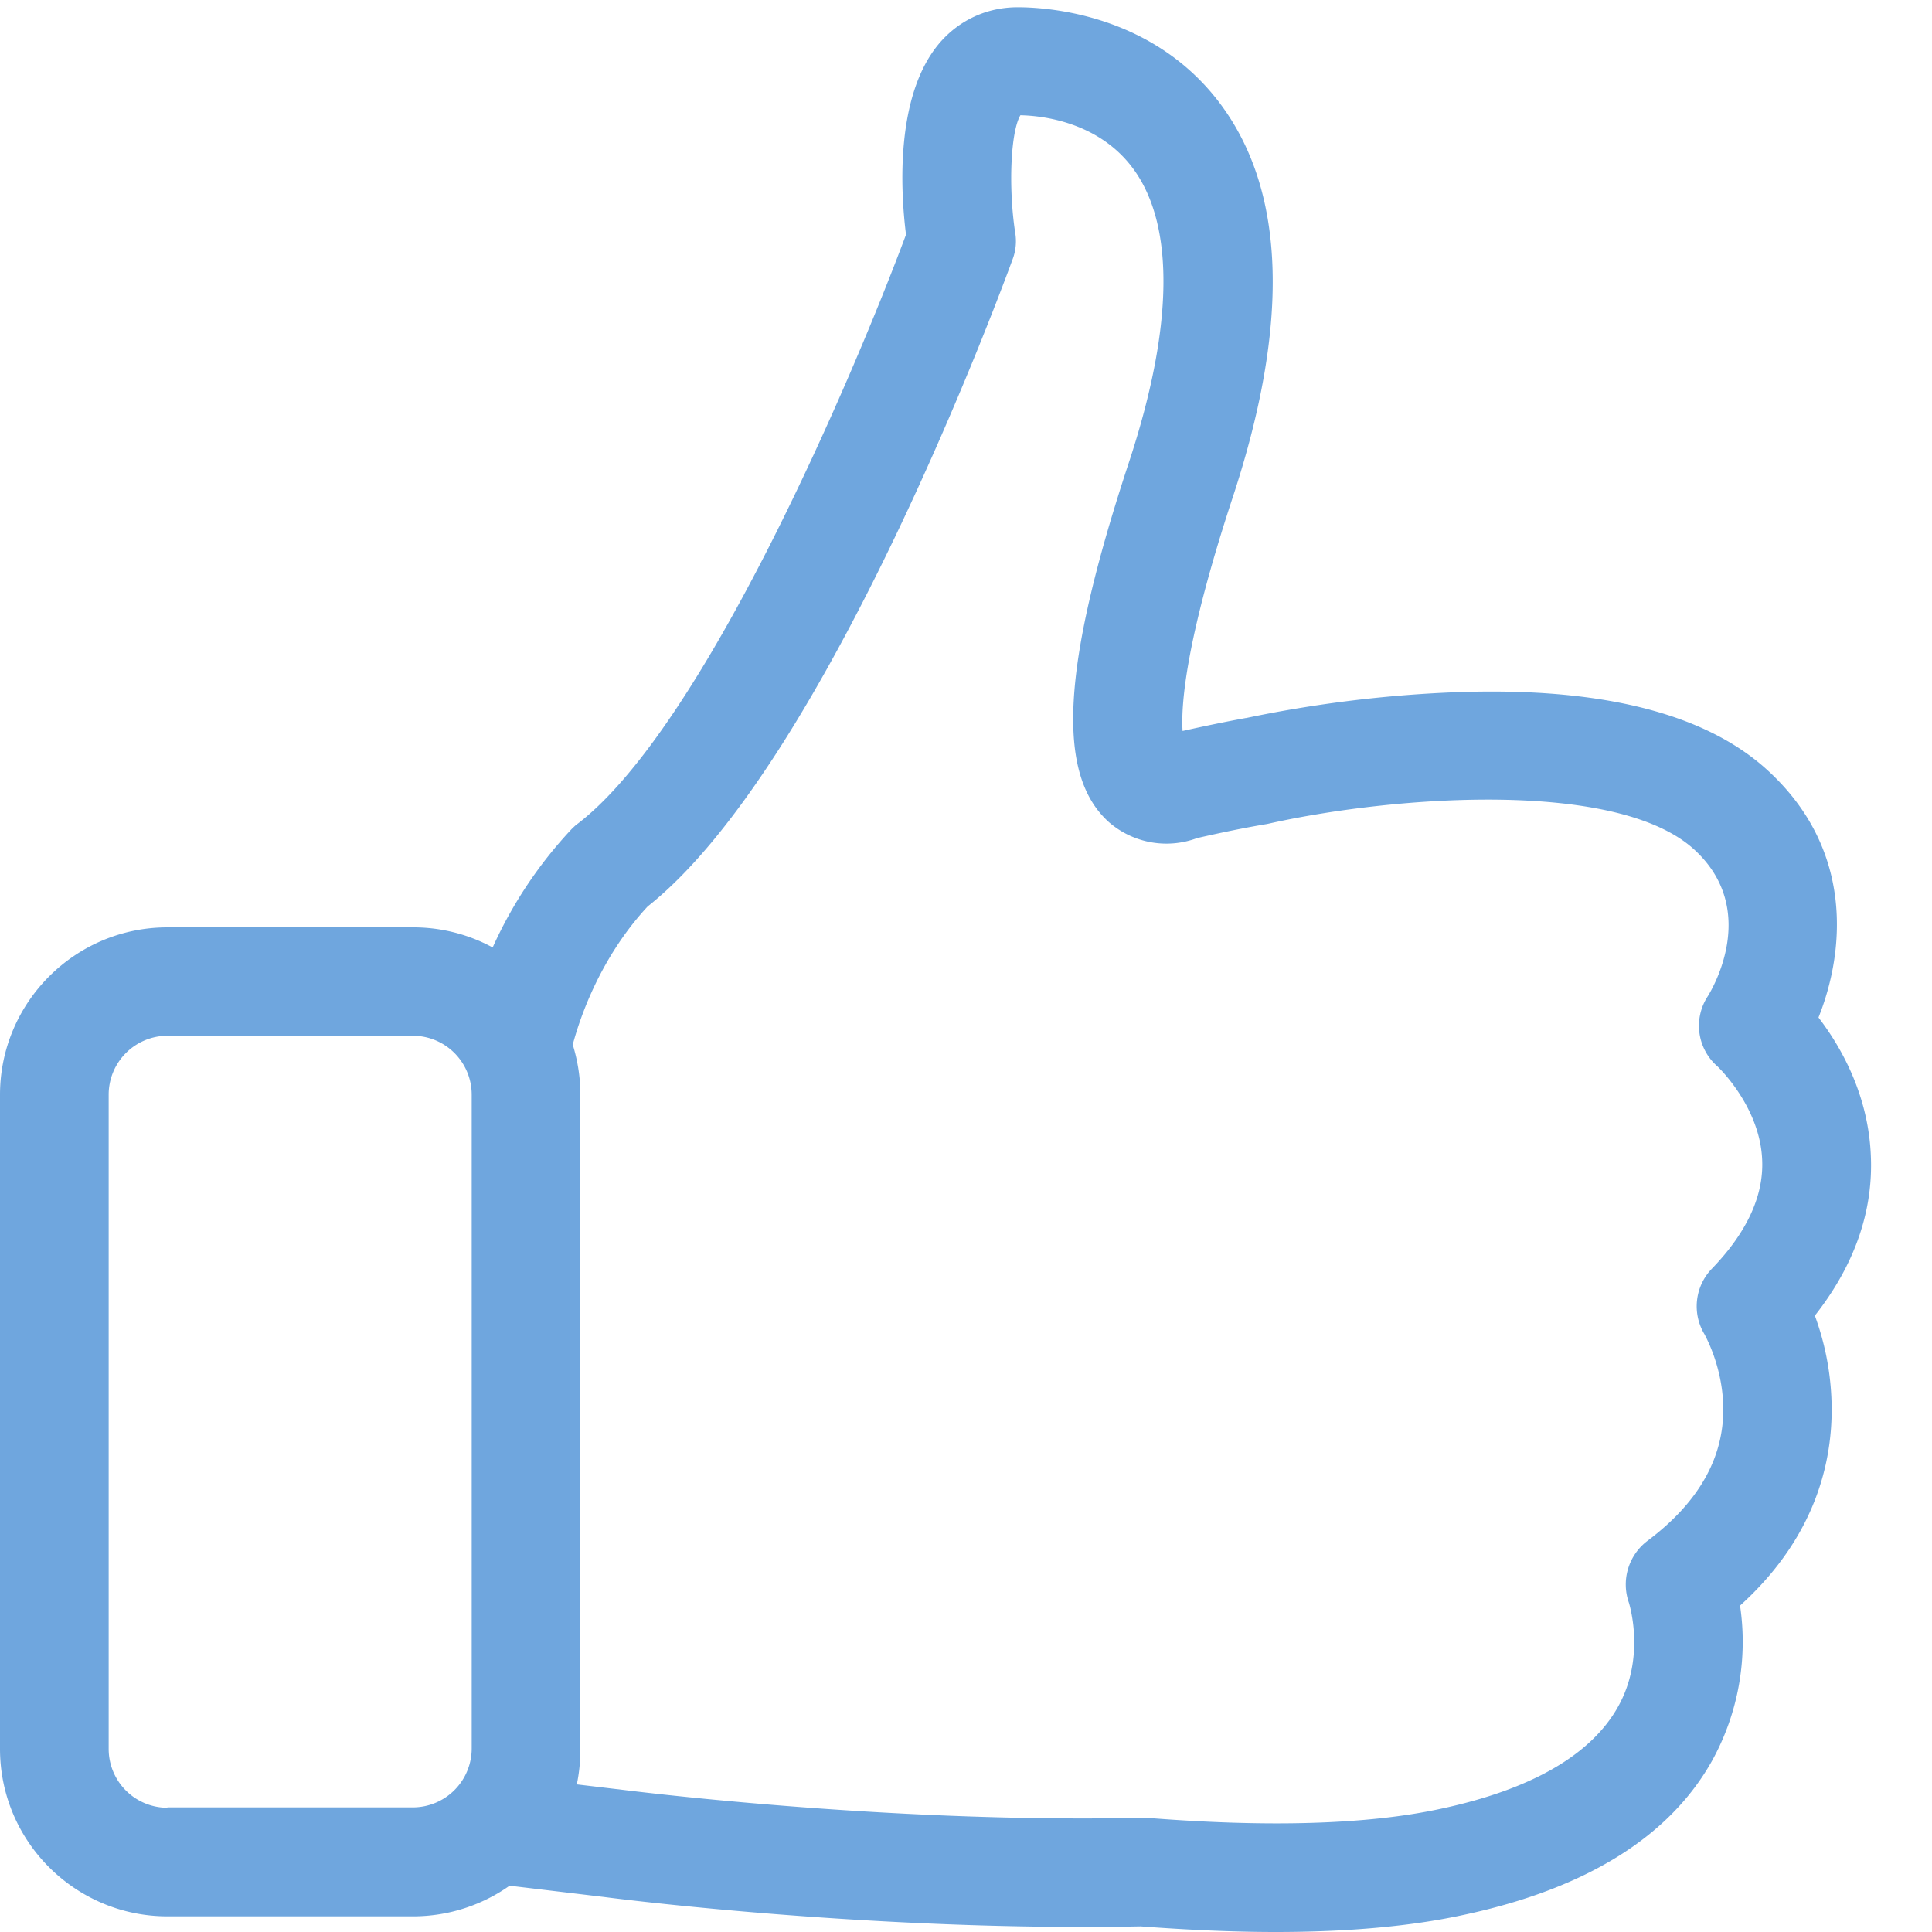 <svg xmlns="http://www.w3.org/2000/svg" width="20" height="20" viewBox="0 0 20 20">
    <path fill="#6fa6de" fill-rule="evenodd" d="M18.787 13.62c.409-.52.605-1.078.58-1.653-.025-.634-.309-1.13-.542-1.434.27-.675.375-1.737-.53-2.562-.662-.604-1.787-.875-3.345-.8a13.07 13.07 0 0 0-2.05.262h-.004c-.208.038-.43.084-.654.134-.017-.267.029-.93.52-2.421.584-1.775.55-3.133-.108-4.042C11.963.15 10.858.075 10.534.075c-.313 0-.6.13-.805.367-.462.537-.408 1.529-.35 1.987-.55 1.475-2.091 5.092-3.396 6.096-.025.017-.045.038-.066.058A4.472 4.472 0 0 0 5.1 9.808a1.721 1.721 0 0 0-.825-.208H1.733C.775 9.6 0 10.38 0 11.333v6.771c0 .959.78 1.734 1.733 1.734h2.542c.37 0 .717-.117 1-.317l.98.117c.15.02 2.816.358 5.553.304.496.037.963.058 1.396.058.746 0 1.396-.058 1.938-.175 1.275-.27 2.146-.812 2.587-1.608a2.55 2.55 0 0 0 .284-1.596c.829-.75.974-1.58.945-2.163a2.818 2.818 0 0 0-.17-.837zM1.733 18.714a.609.609 0 0 1-.608-.609V11.33a.61.61 0 0 1 .608-.608h2.542a.61.61 0 0 1 .608.608v6.77a.61.61 0 0 1-.608.61H1.733v.004zm15.988-5.58a.56.56 0 0 0-.075.68c0 .004.17.295.191.695.03.546-.233 1.03-.783 1.442a.567.567 0 0 0-.191.642c0 .004.179.554-.113 1.075-.28.5-.9.858-1.842 1.058-.754.162-1.779.192-3.037.092h-.058c-2.68.058-5.388-.292-5.417-.296h-.004l-.421-.05c.025-.117.037-.242.037-.367V11.33c0-.179-.029-.354-.079-.516.075-.28.284-.9.775-1.43 1.871-1.483 3.7-6.487 3.78-6.704a.529.529 0 0 0 .024-.279c-.07-.467-.046-1.037.055-1.208.22.004.816.066 1.174.562.425.588.409 1.638-.05 3.03-.7 2.12-.758 3.237-.204 3.729a.908.908 0 0 0 .909.162c.254-.058.496-.108.725-.146l.054-.012c1.28-.28 3.57-.45 4.366.275.675.616.196 1.433.142 1.52a.557.557 0 0 0 .1.726c.004.004.442.416.463.97.016.371-.159.75-.521 1.125z"/>
</svg>
